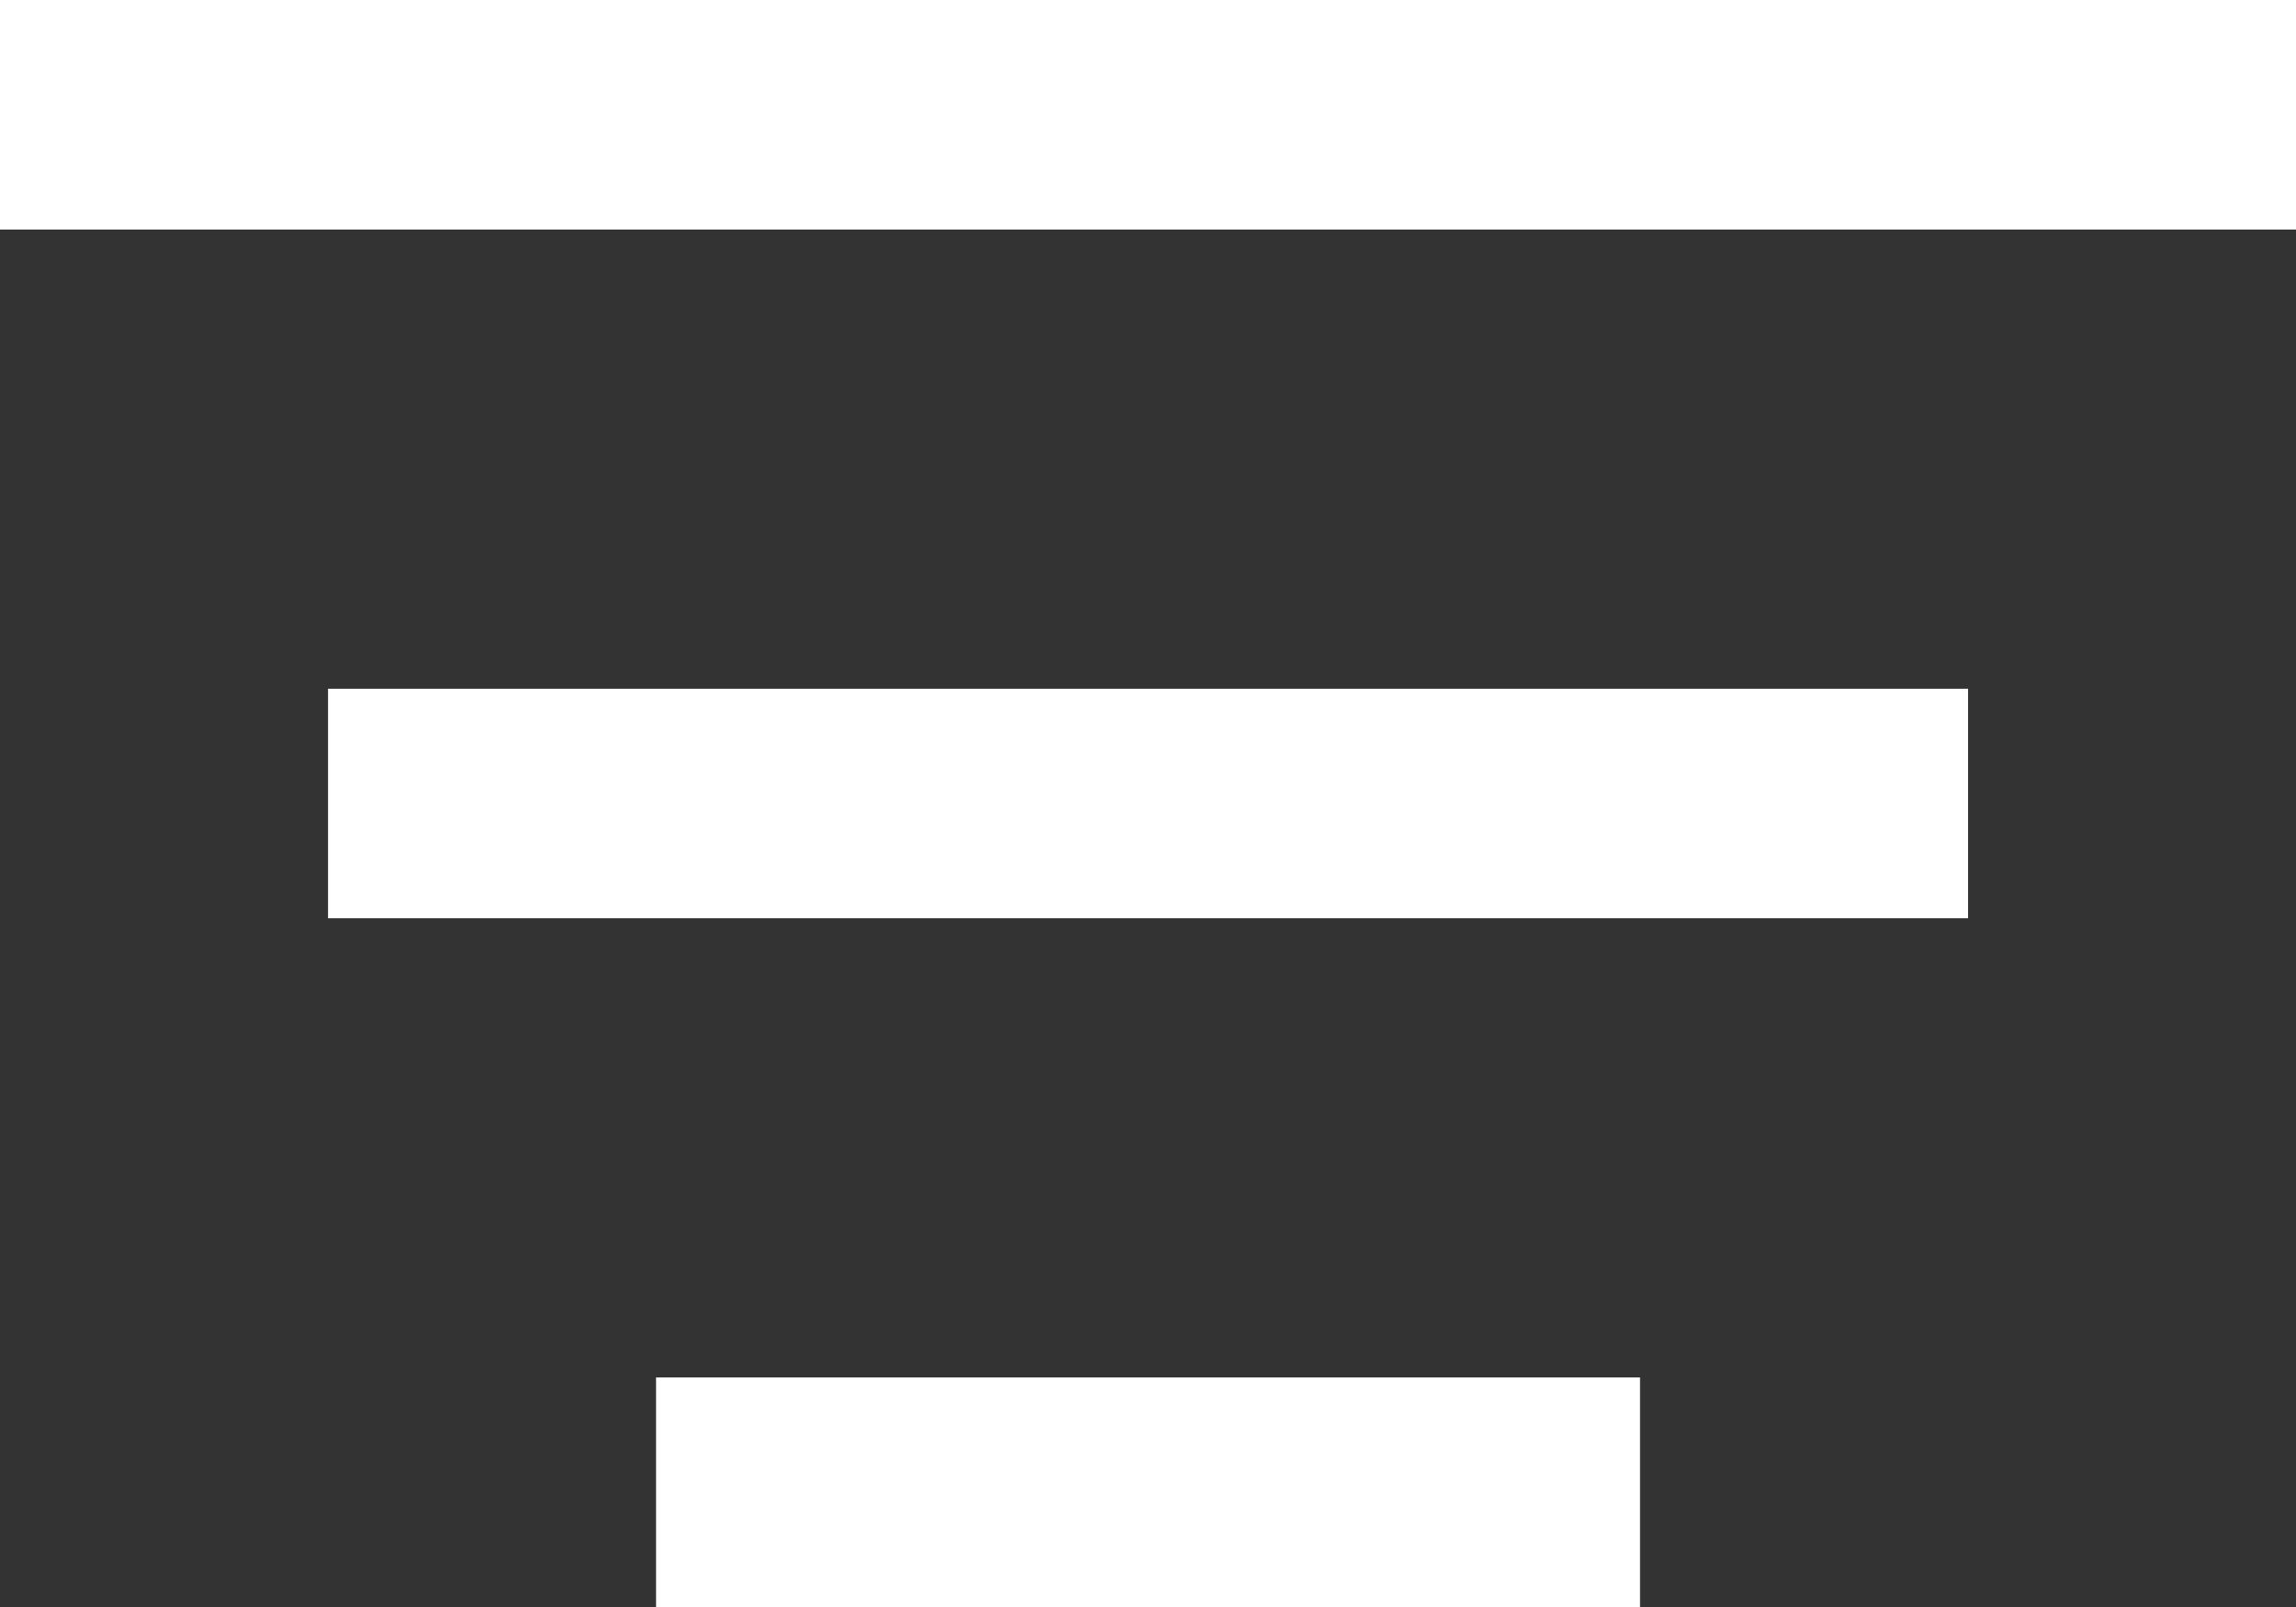 <svg width="30" height="21" viewBox="0 0 30 21" fill="none" xmlns="http://www.w3.org/2000/svg">
<rect x="0" y="0" width="30" height="21" fill="#333333" stroke="none"/>
<line y1="1.5" x2="30" y2="1.5" stroke="white" stroke-width="3"/>
<line x1="4.286" y1="10.5" x2="25.715" y2="10.5" stroke="white" stroke-width="3"/>
<line x1="8.572" y1="19.5" x2="21.429" y2="19.5" stroke="white" stroke-width="3"/>
</svg>
